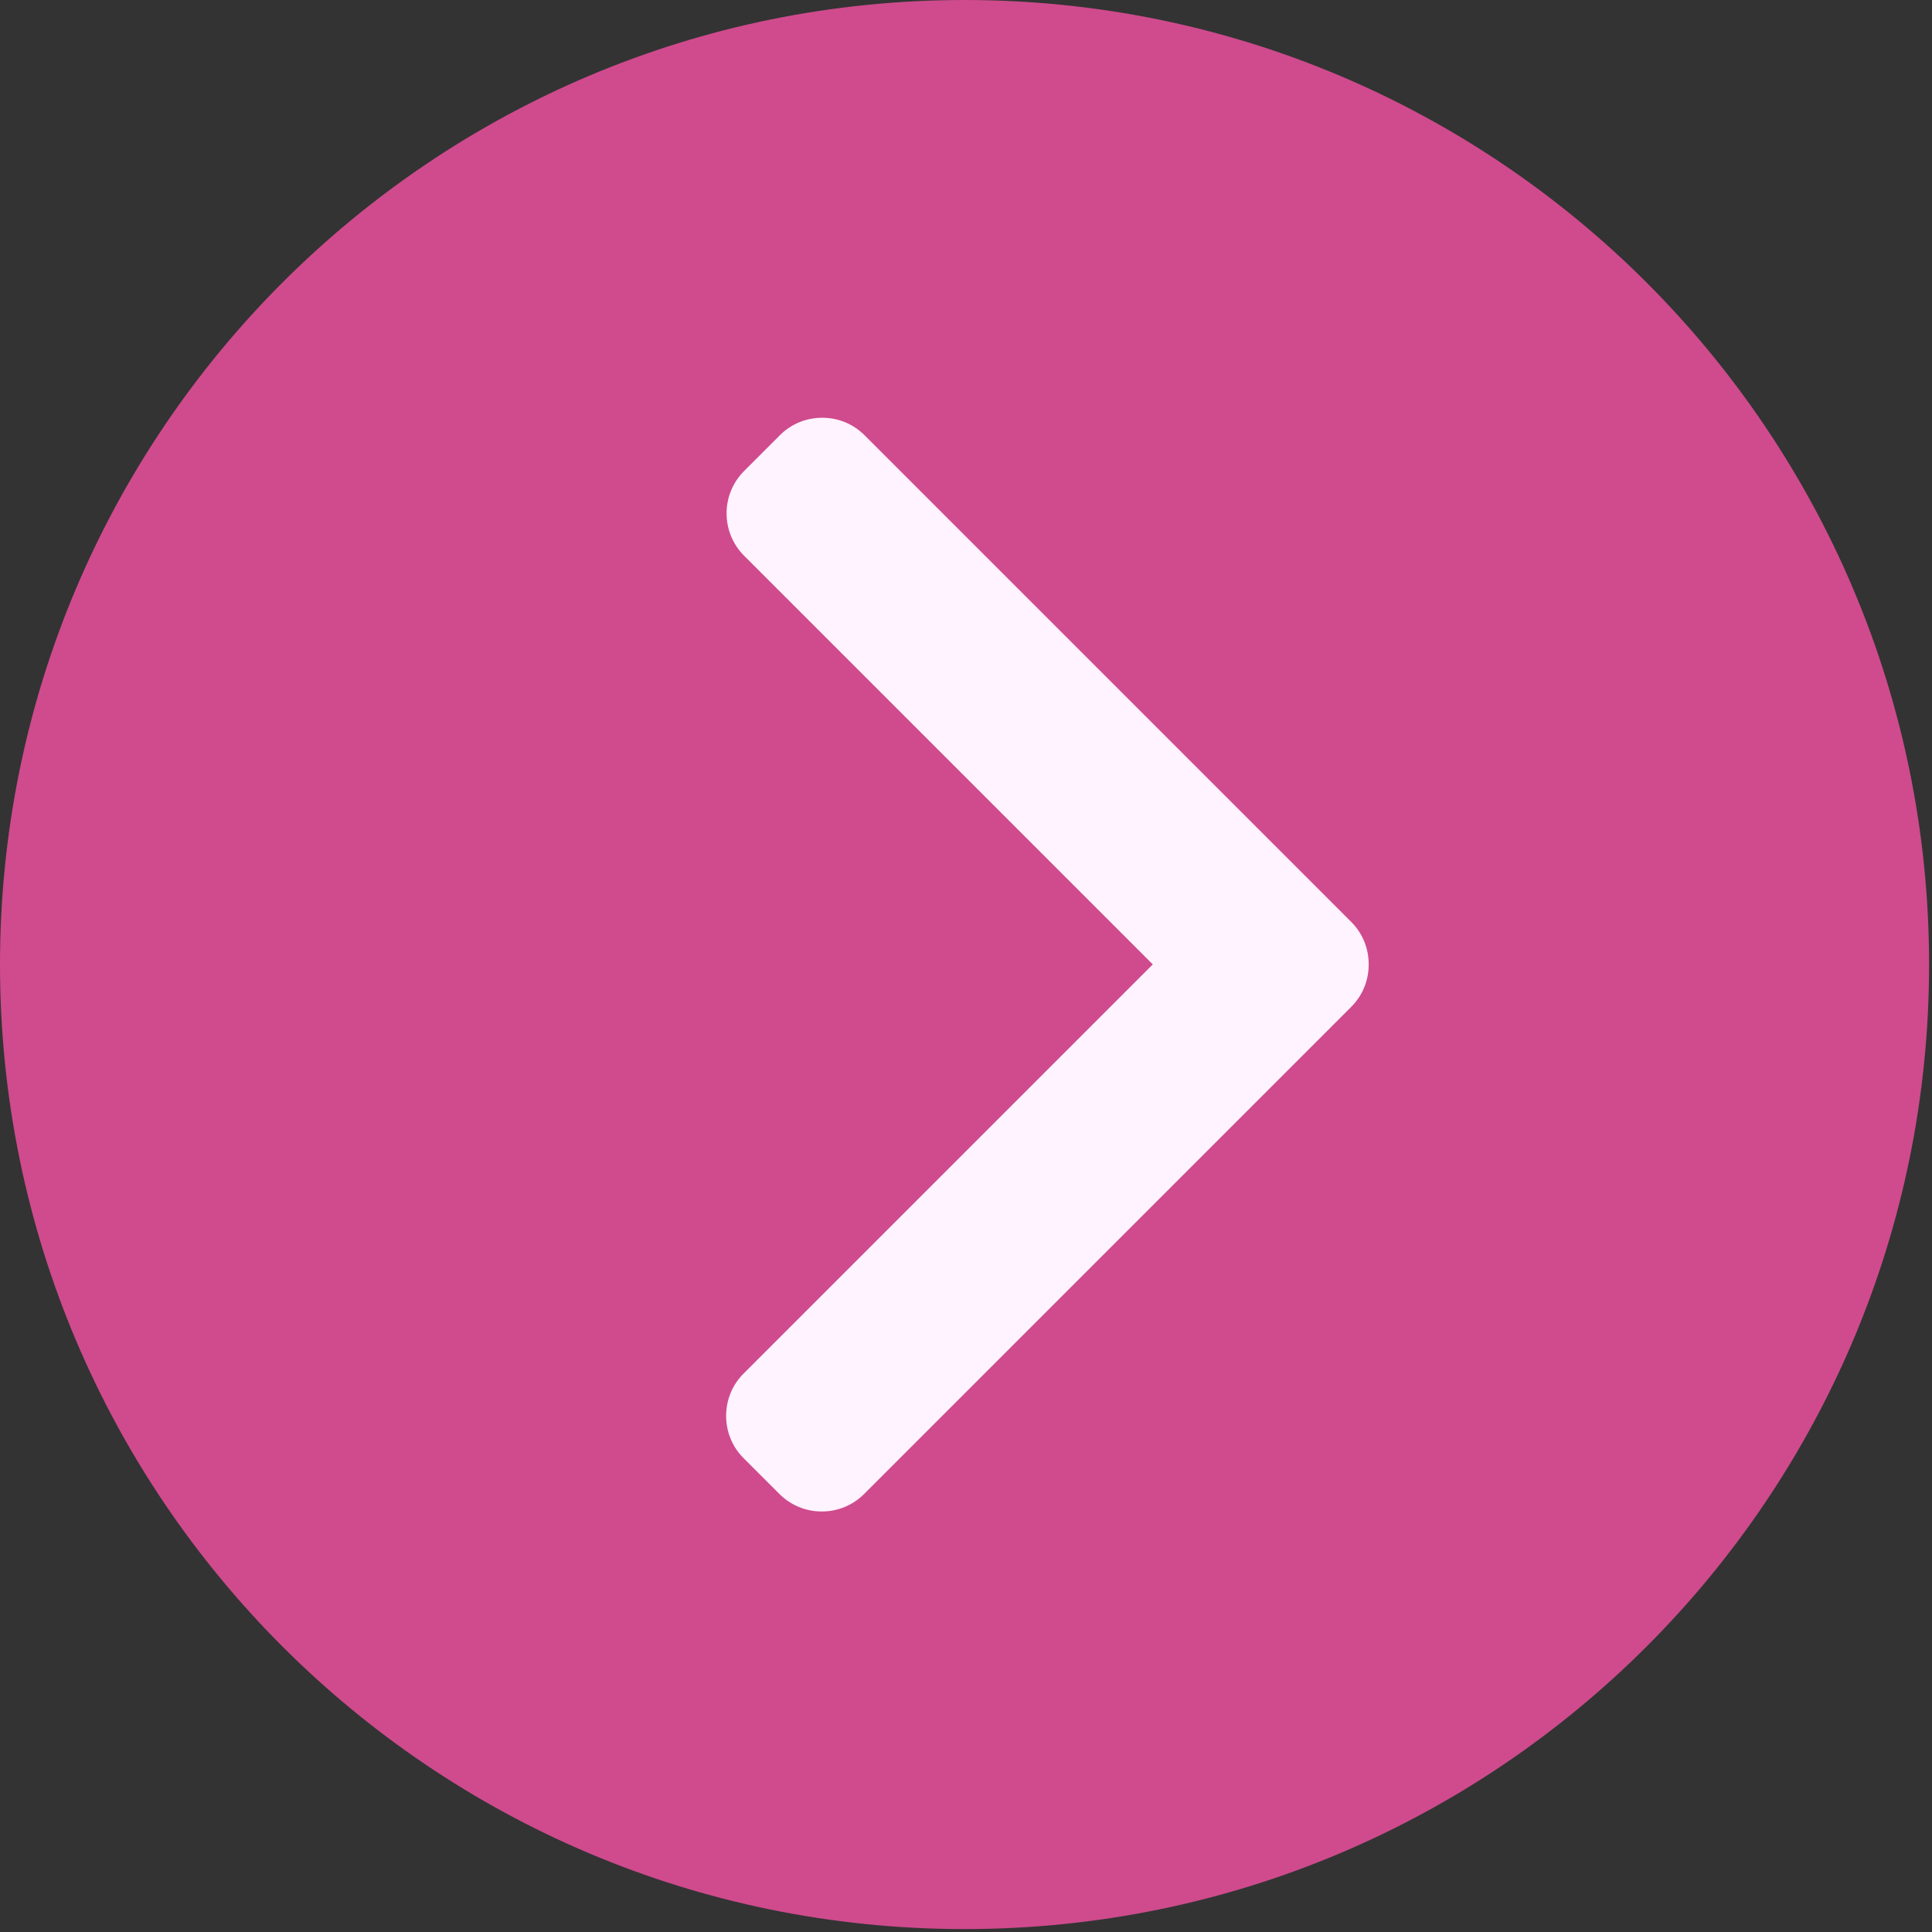 <?xml version="1.0" encoding="UTF-8"?> <svg xmlns="http://www.w3.org/2000/svg" width="53" height="53" viewBox="0 0 53 53" fill="none"><rect x="0" y="0" width="53" height="53" fill="#333333" stroke="none"/> <path d="M26.46 52.92C41.073 52.92 52.92 41.073 52.92 26.46C52.92 11.847 41.073 0 26.46 0C11.847 0 0 11.847 0 26.46C0 41.073 11.847 52.92 26.46 52.92Z" fill="#CF4B8D"></path> <path d="M37.068 25.291L23.716 11.939C23.407 11.63 22.995 11.46 22.556 11.46C22.116 11.46 21.704 11.63 21.395 11.939L20.412 12.922C19.772 13.563 19.772 14.604 20.412 15.244L31.624 26.456L20.399 37.68C20.09 37.989 19.92 38.401 19.92 38.841C19.92 39.281 20.09 39.693 20.399 40.002L21.383 40.985C21.692 41.294 22.104 41.464 22.543 41.464C22.983 41.464 23.395 41.294 23.704 40.985L37.068 27.621C37.378 27.311 37.548 26.897 37.547 26.456C37.548 26.015 37.378 25.601 37.068 25.291Z" fill="#FFF3FF"></path> </svg> 